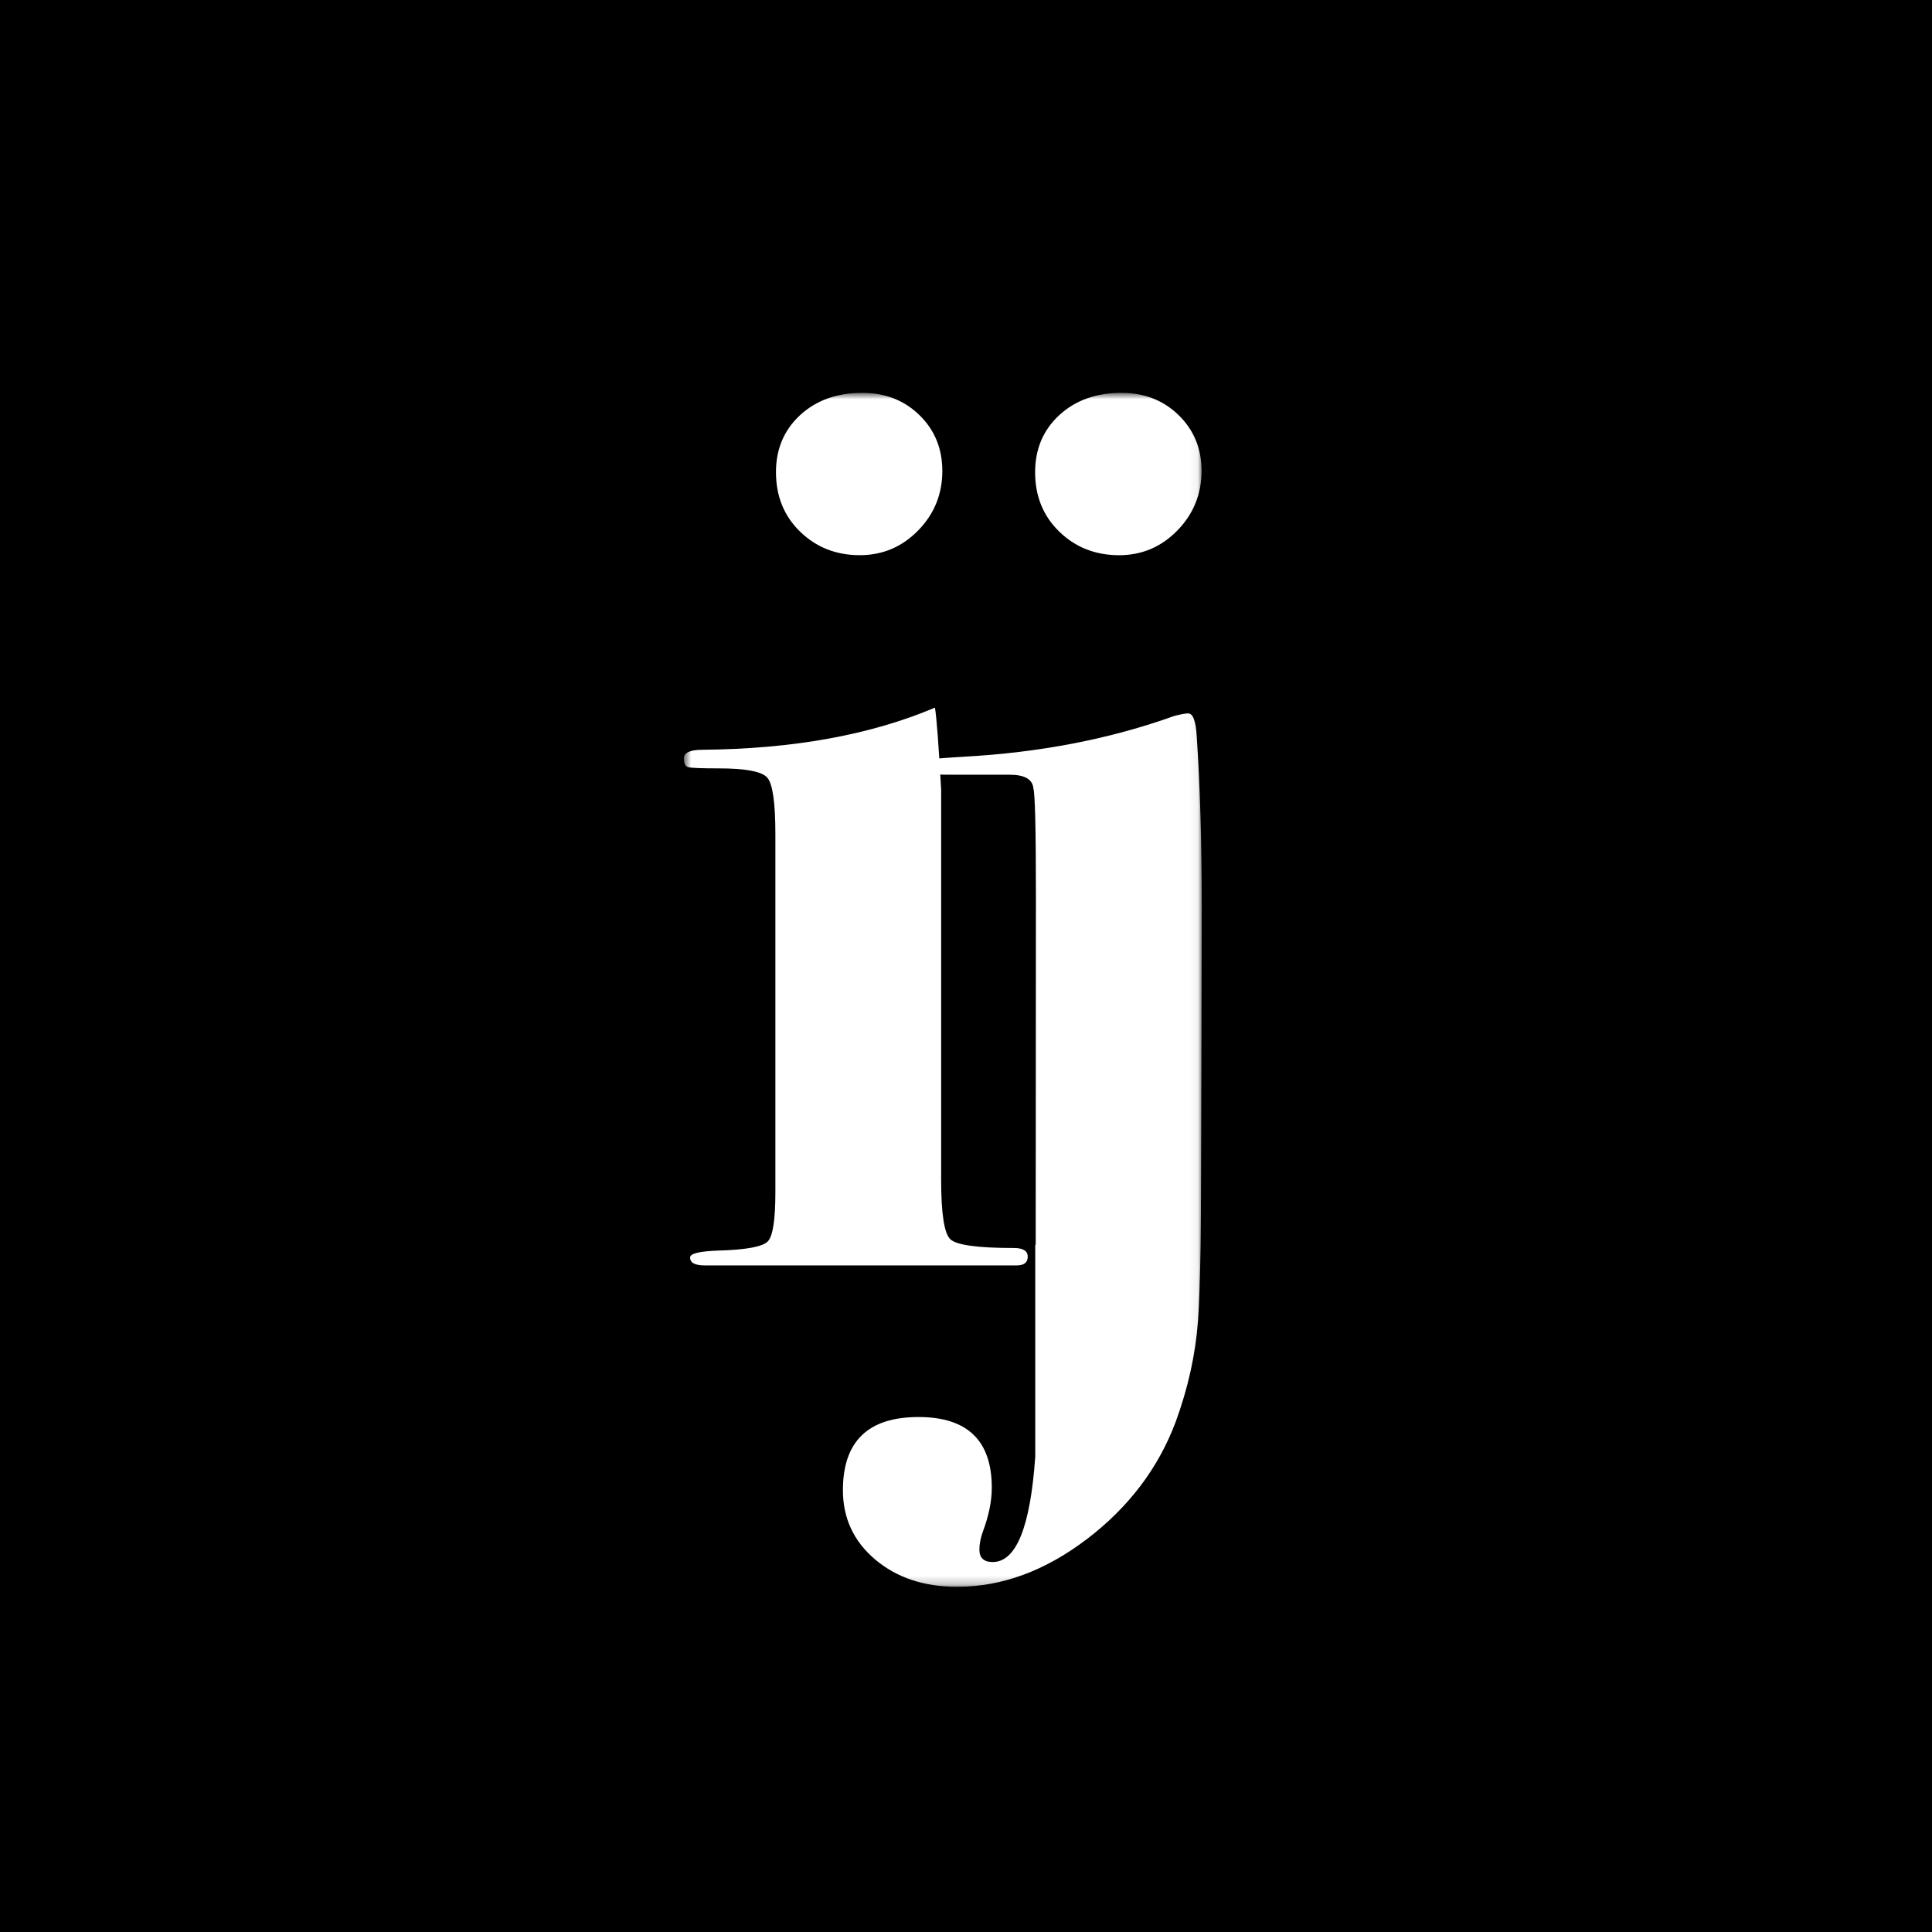 <svg xmlns="http://www.w3.org/2000/svg" width="225" height="225" fill="none"><rect width="100%" height="100%" fill="#808080" stroke="none"/><g clip-path="url(#a)"><path fill="#000" d="M225 0H0v225h225V0Z"/><mask id="b" width="61" height="140" x="79" y="45" maskUnits="userSpaceOnUse" style="mask-type:luminance"><path fill="#fff" d="M139.95 45.75h-60.3V184.8h60.3V45.75Z"/></mask><g fill="#fff" mask="url(#b)"><path d="M130.316 64.66c2.659 0 4.927-.96 6.805-2.885 1.872-1.926 2.808-4.236 2.813-6.927 0-2.598-.89-4.764-2.664-6.495-1.775-1.73-3.997-2.603-6.661-2.603-2.957 0-5.375.868-7.247 2.598-1.872 1.73-2.808 3.943-2.813 6.639 0 2.793.936 5.103 2.813 6.926 1.878 1.823 4.192 2.742 6.954 2.747Zm-10.626 81.699c0 .673-.432 1.012-1.291 1.012H82.088c-1.147 0-1.723-.308-1.723-.925 0-.462 1.105-.729 3.312-.806 3.266-.092 5.184-.457 5.76-1.088.576-.632.864-2.542.864-5.735v-41.64c0-3.677-.313-5.88-.936-6.603-.622-.724-2.52-1.089-5.688-1.089-2.016 0-3.194-.046-3.529-.144-.339-.092-.504-.43-.504-1.01 0-.674.72-1.012 2.16-1.012 10.56-.093 19.586-1.73 27.08-4.909.19 1.155.432 4.328.72 9.524v45.471c0 3.948.36 6.253 1.08 6.926.72.673 3.194 1.012 7.417 1.012 1.065.005 1.589.344 1.589 1.016Zm-9.946-91.516c0 2.696-.936 5.006-2.808 6.926-1.873 1.92-4.141 2.886-6.805 2.886-2.762 0-5.076-.914-6.954-2.742-1.877-1.828-2.808-4.138-2.808-6.926 0-2.69.936-4.909 2.808-6.639 1.872-1.73 4.29-2.598 7.247-2.598 2.664 0 4.881.868 6.656 2.598 1.774 1.73 2.659 3.897 2.664 6.495Z"/><path d="M139.374 85.824c-.098-1.828-.432-2.742-1.008-2.742-.288 0-.818.098-1.584.288-7.494 2.695-15.708 4.282-24.647 4.764-.941.067-2.731.154-3.333.267v1.787c.149.01 1.312.036 1.482.036h7.293c1.754 0 2.674.529 2.772 1.592.196.677.293 4.872.293 12.584 0 11.568-.025 39.848-.025 40.562h-.052v24.682c-.566 8.178-2.217 12.265-4.948 12.27-1.039 0-1.558-.482-1.558-1.443 0-.672.144-1.397.432-2.166.674-1.829 1.013-3.512 1.013-5.052 0-5.484-2.844-8.226-8.533-8.226-5.863-.005-8.805 2.835-8.805 8.514 0 3.27 1.255 5.965 3.76 8.08s5.688 3.179 9.541 3.179c5.205 0 10.24-1.854 15.111-5.556 4.865-3.707 8.311-8.25 10.338-13.641 1.445-3.95 2.314-7.866 2.602-11.763.134-1.787.237-4.755.309-8.878.077-4.375.128-39.36.128-39.36 0-7.507-.195-14.1-.581-19.778Z"/></g></g><defs><clipPath id="a"><path fill="#fff" d="M0 0h225v225H0z"/></clipPath></defs></svg>